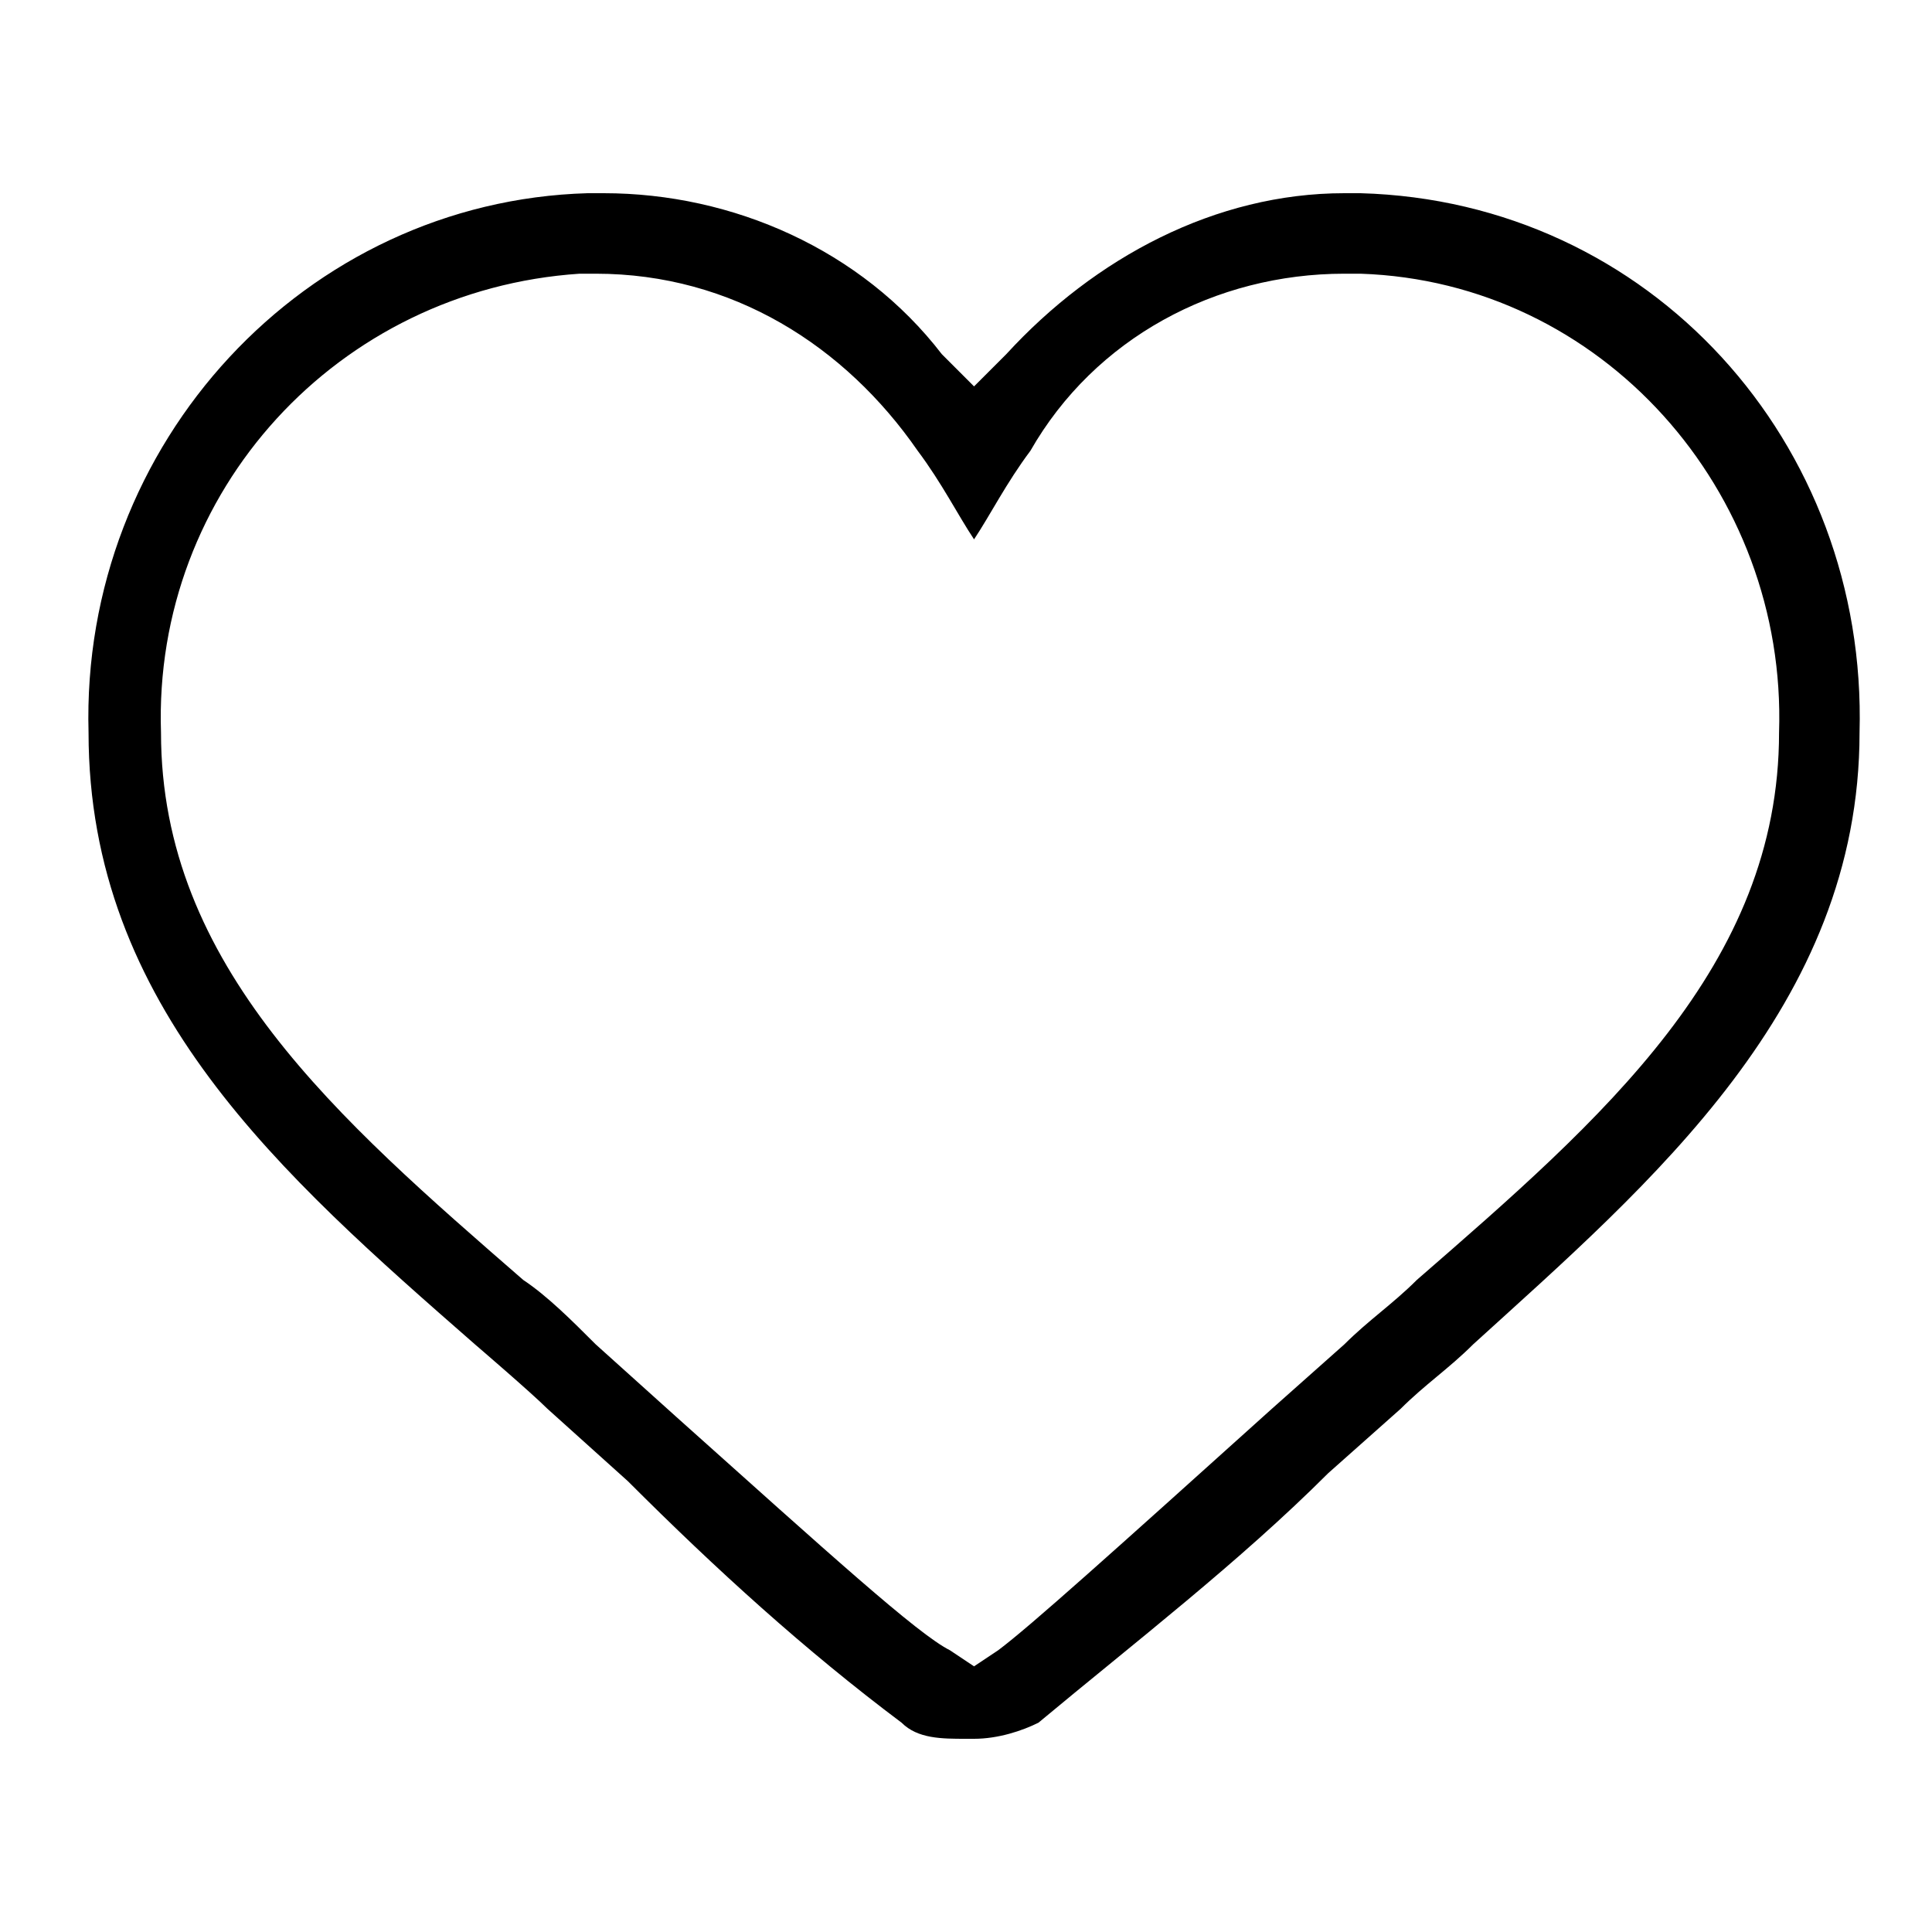 <?xml version="1.0" encoding="UTF-8"?>
<svg id="_レイヤー_1" data-name="レイヤー 1" xmlns="http://www.w3.org/2000/svg" version="1.1" viewBox="0 0 24 24">
  <defs>
    <style>
      .cls-1 {
        fill: #000;
        stroke-width: 0px;
      }
    </style>
  </defs>
  <path class="cls-1" d="M12,21.6c-.3,0-.6,0-.8-.2-1.2-.9-2.3-1.9-3.4-3l-1-.9c-.2-.2-.9-.8-.9-.8-2.4-2.1-4.8-4.2-4.8-7.6-.1-3.6,2.7-6.6,6.2-6.7h.2c1.6,0,3.2.7,4.2,2l.4.4.4-.4c1.1-1.2,2.6-2,4.2-2h.2c3.6.1,6.3,3.1,6.2,6.7,0,3.4-2.6,5.6-4.8,7.6-.3.3-.6.5-.9.8l-.9.8c-1.1,1.1-2.4,2.1-3.6,3.1-.2.1-.5.2-.8.2ZM7.2,3.4c-3,.2-5.3,2.7-5.2,5.7,0,2.9,2.2,4.8,4.5,6.8.3.2.6.5.9.8l1,.9c1.9,1.7,3,2.7,3.4,2.9l.3.2.3-.2c.4-.3,1.4-1.2,3.4-3l.9-.8c.3-.3.6-.5.9-.8,2.3-2,4.5-3.9,4.5-6.8.1-3-2.2-5.6-5.2-5.7h-.2c-1.6,0-3.1.8-3.9,2.2-.3.4-.5.8-.7,1.1-.2-.3-.4-.7-.7-1.1-.9-1.3-2.3-2.2-4-2.2h-.1Z"/>
</svg>